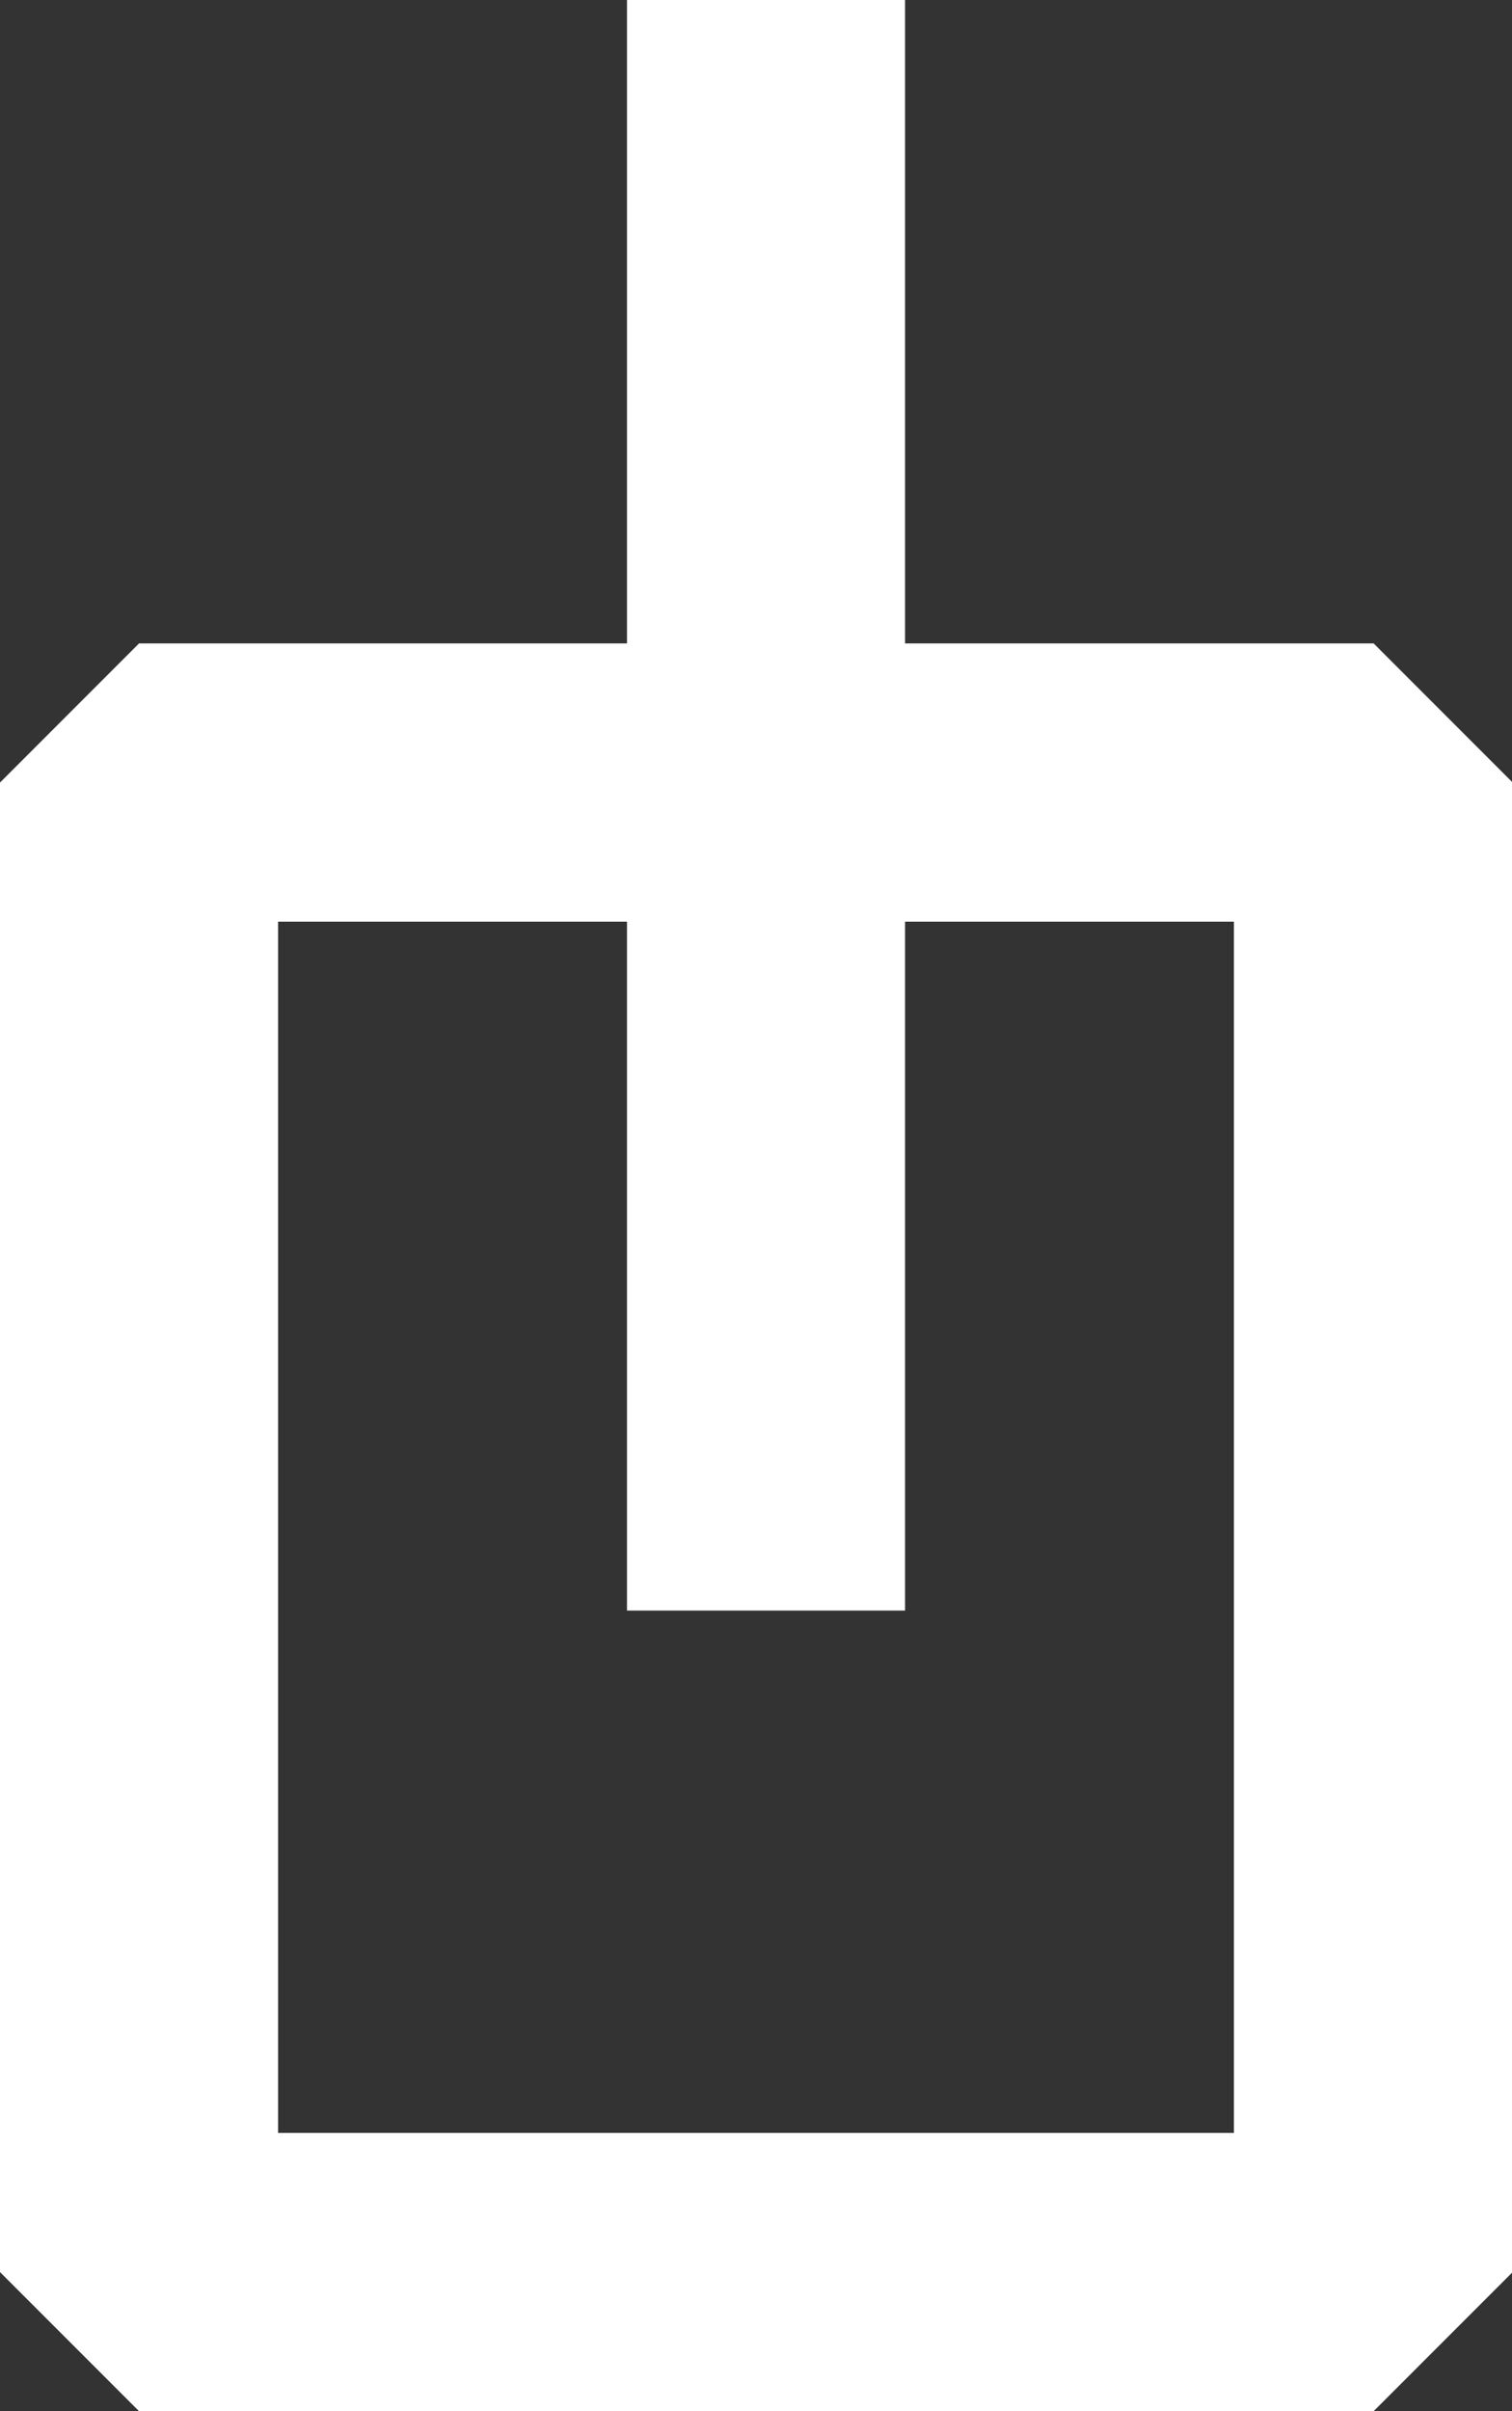 <?xml version="1.0" encoding="UTF-8"?>
<svg id="Calque_2" data-name="Calque 2" xmlns="http://www.w3.org/2000/svg" viewBox="0 0 22.62 36.05">
  <rect x="0" y="0" width="22.62" height="36.05" fill="#333333" stroke="none"/>
  <defs>
    <style>
      .cls-1 {
        fill: #fff;
        stroke-width: 0px;
      }
    </style>
  </defs>
  <g id="Calque_1-2" data-name="Calque 1">
    <g>
      <path class="cls-1" d="m20.54,36.05H2.08l-2.08-2.08V11.7l2.08-2.08h18.47l2.08,2.08v22.27l-2.08,2.08Zm-16.39-4.16h14.31V13.78H4.16v18.11Z"/>
      <rect class="cls-1" x="9.38" width="4.16" height="24.08"/>
    </g>
  </g>
</svg>